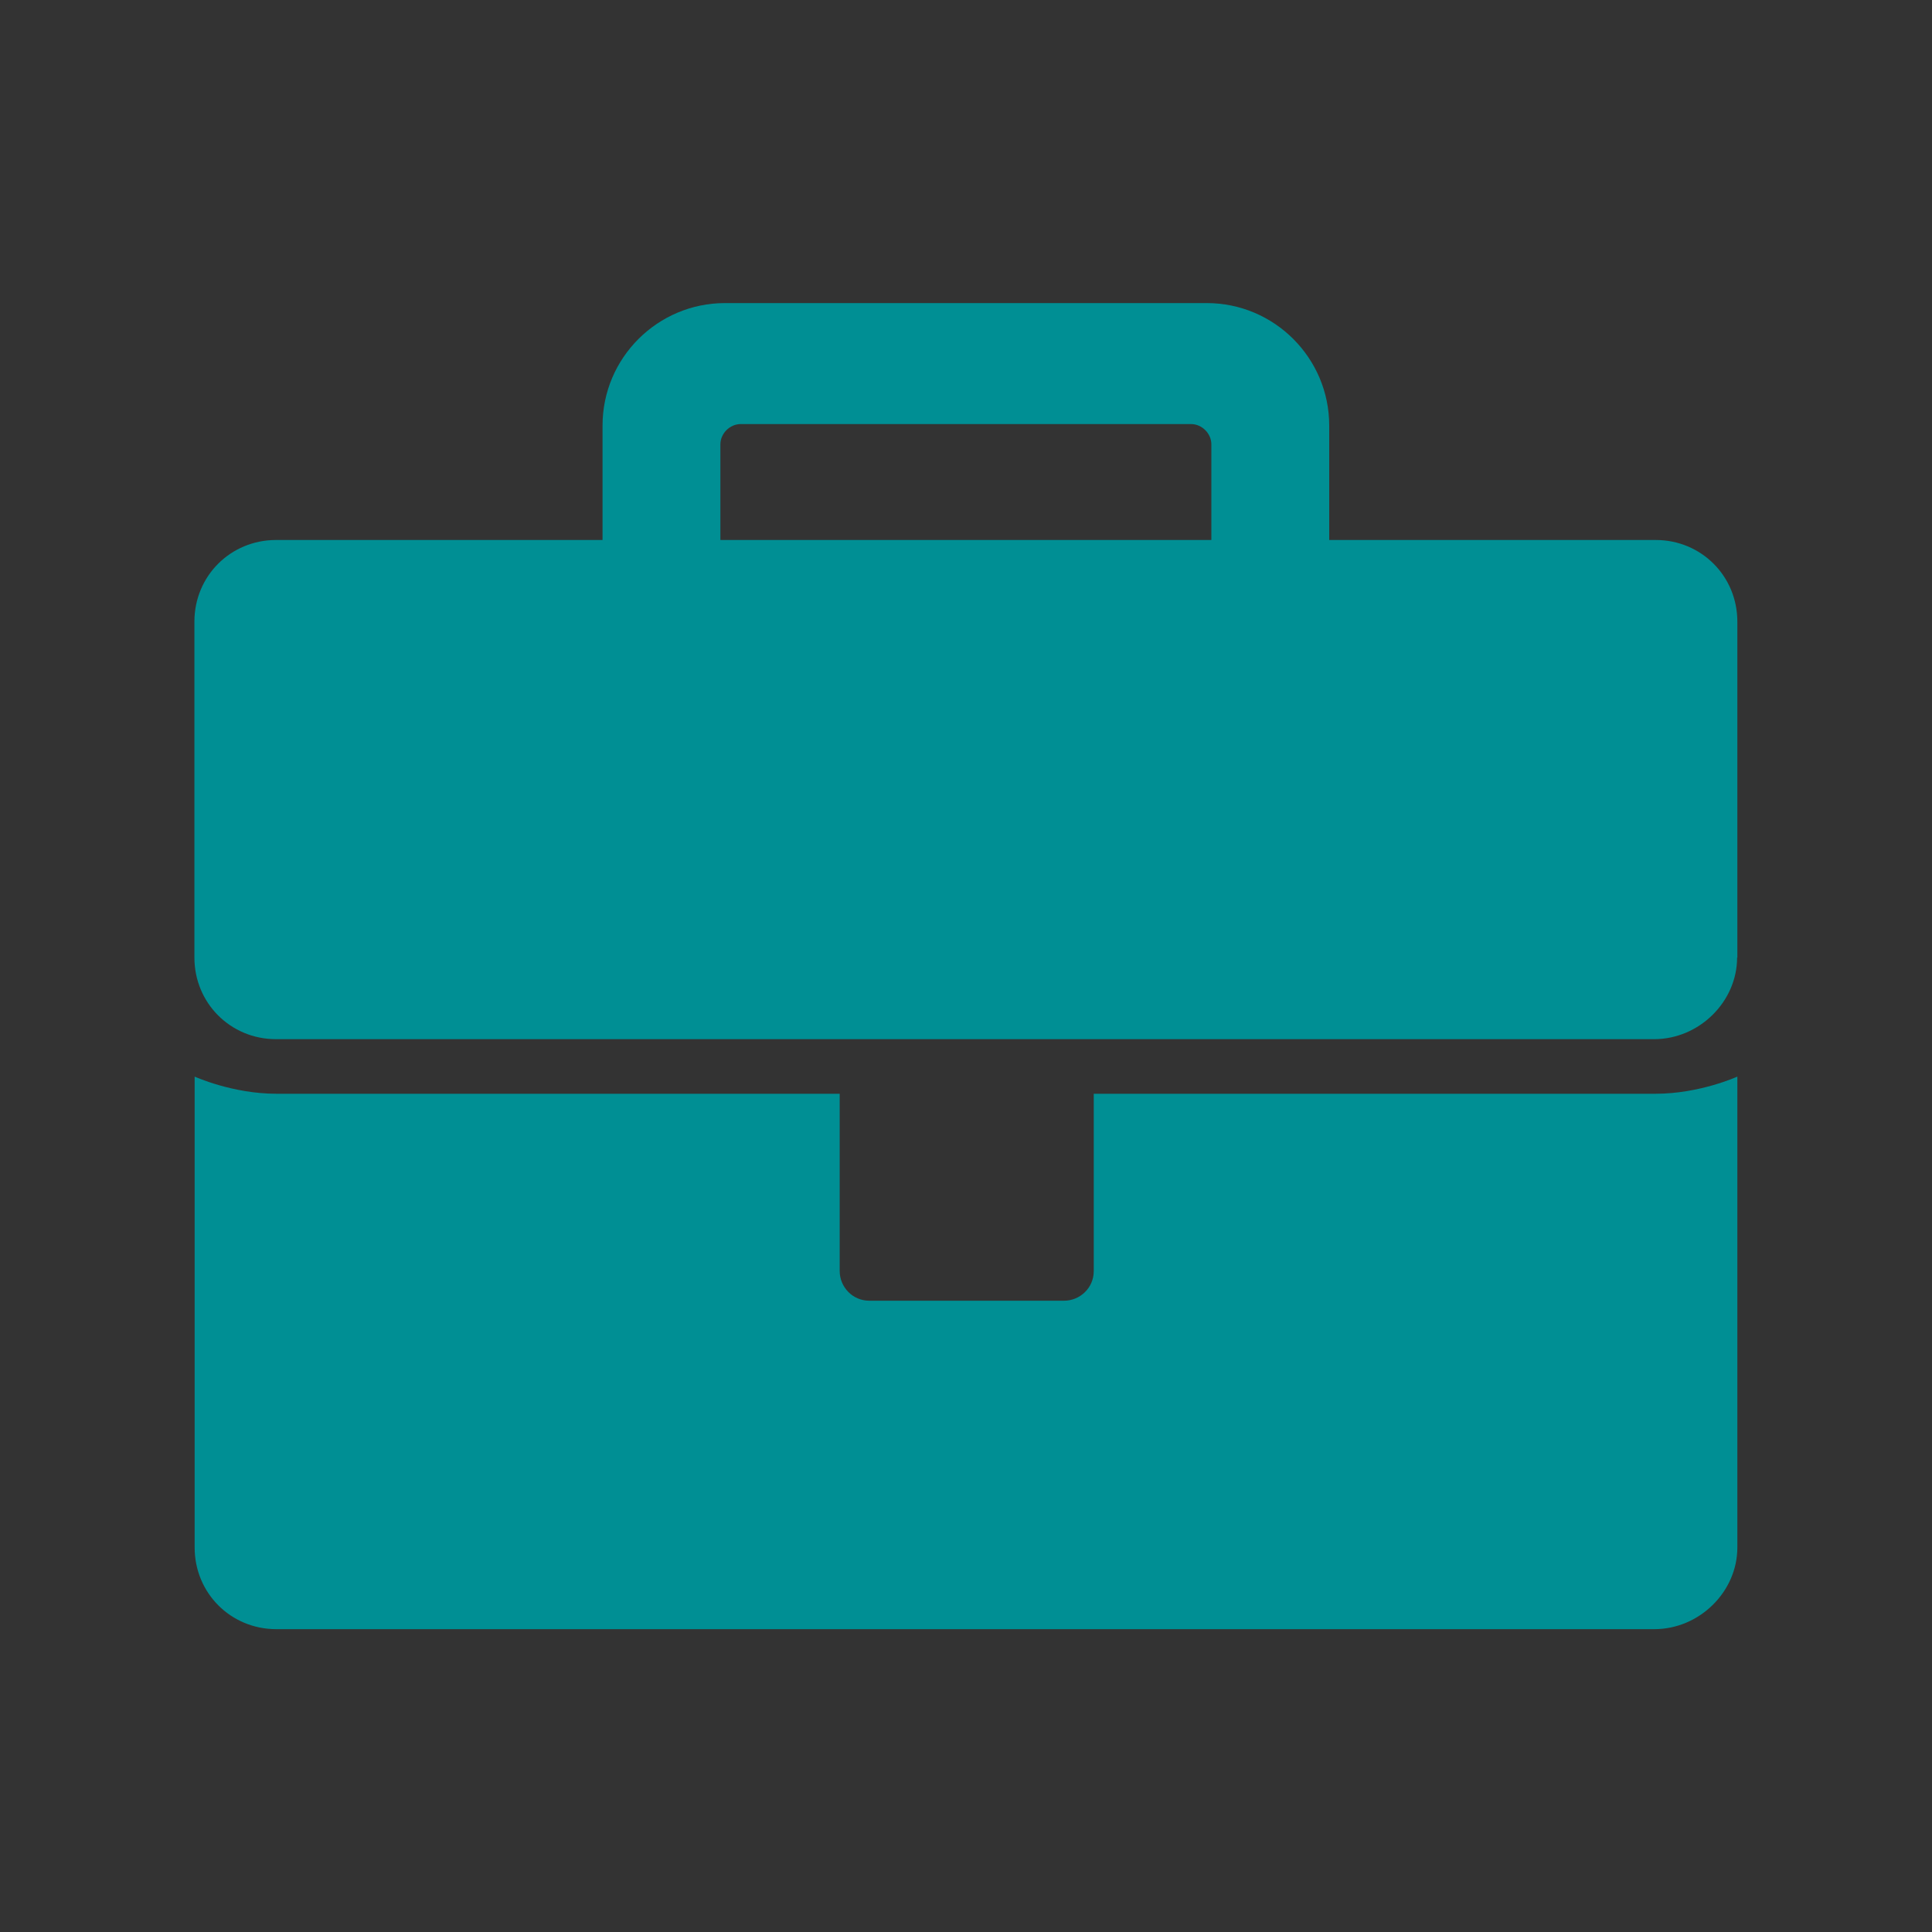 <?xml version="1.0" encoding="UTF-8"?><svg id="Ebene_1" xmlns="http://www.w3.org/2000/svg" viewBox="0 0 80 80"><rect x="0" y="0" width="80" height="80" fill="#333333" stroke="none"/><line x1="19.64" y1="27.14" x2="39.6" y2="27.14" fill="none" stroke="#fff" stroke-linecap="round" stroke-linejoin="round" stroke-width="2.39"/><line x1="19.64" y1="33.61" x2="39.6" y2="33.61" fill="none" stroke="#fff" stroke-linecap="round" stroke-linejoin="round" stroke-width="2.39"/><path d="m71.94,64.08v-19.5s-1.56.71-3.38.71h-23.27v7.34c0,.71-.58,1.23-1.23,1.23h-8.06c-.71,0-1.23-.58-1.23-1.23v-7.34H11.44c-1.82,0-3.38-.71-3.38-.71v19.5c0,1.88,1.49,3.38,3.38,3.38h57.06c1.88,0,3.44-1.56,3.44-3.38" fill="#008f94"/><path d="m50.17,22.36h-20.34v-3.96c0-.45.39-.84.84-.84h18.65c.45,0,.84.39.84.84v3.96Zm21.77,17.29v-13.91c0-1.88-1.49-3.38-3.38-3.38h-13.52v-4.74c0-2.79-2.27-5.07-5.07-5.07h-19.95c-2.79,0-5.07,2.27-5.07,5.07v4.74h-13.52c-1.88,0-3.38,1.49-3.38,3.38v13.91c0,1.88,1.49,3.38,3.38,3.38h57.06c1.88,0,3.44-1.56,3.44-3.38" fill="#008f94"/></svg>